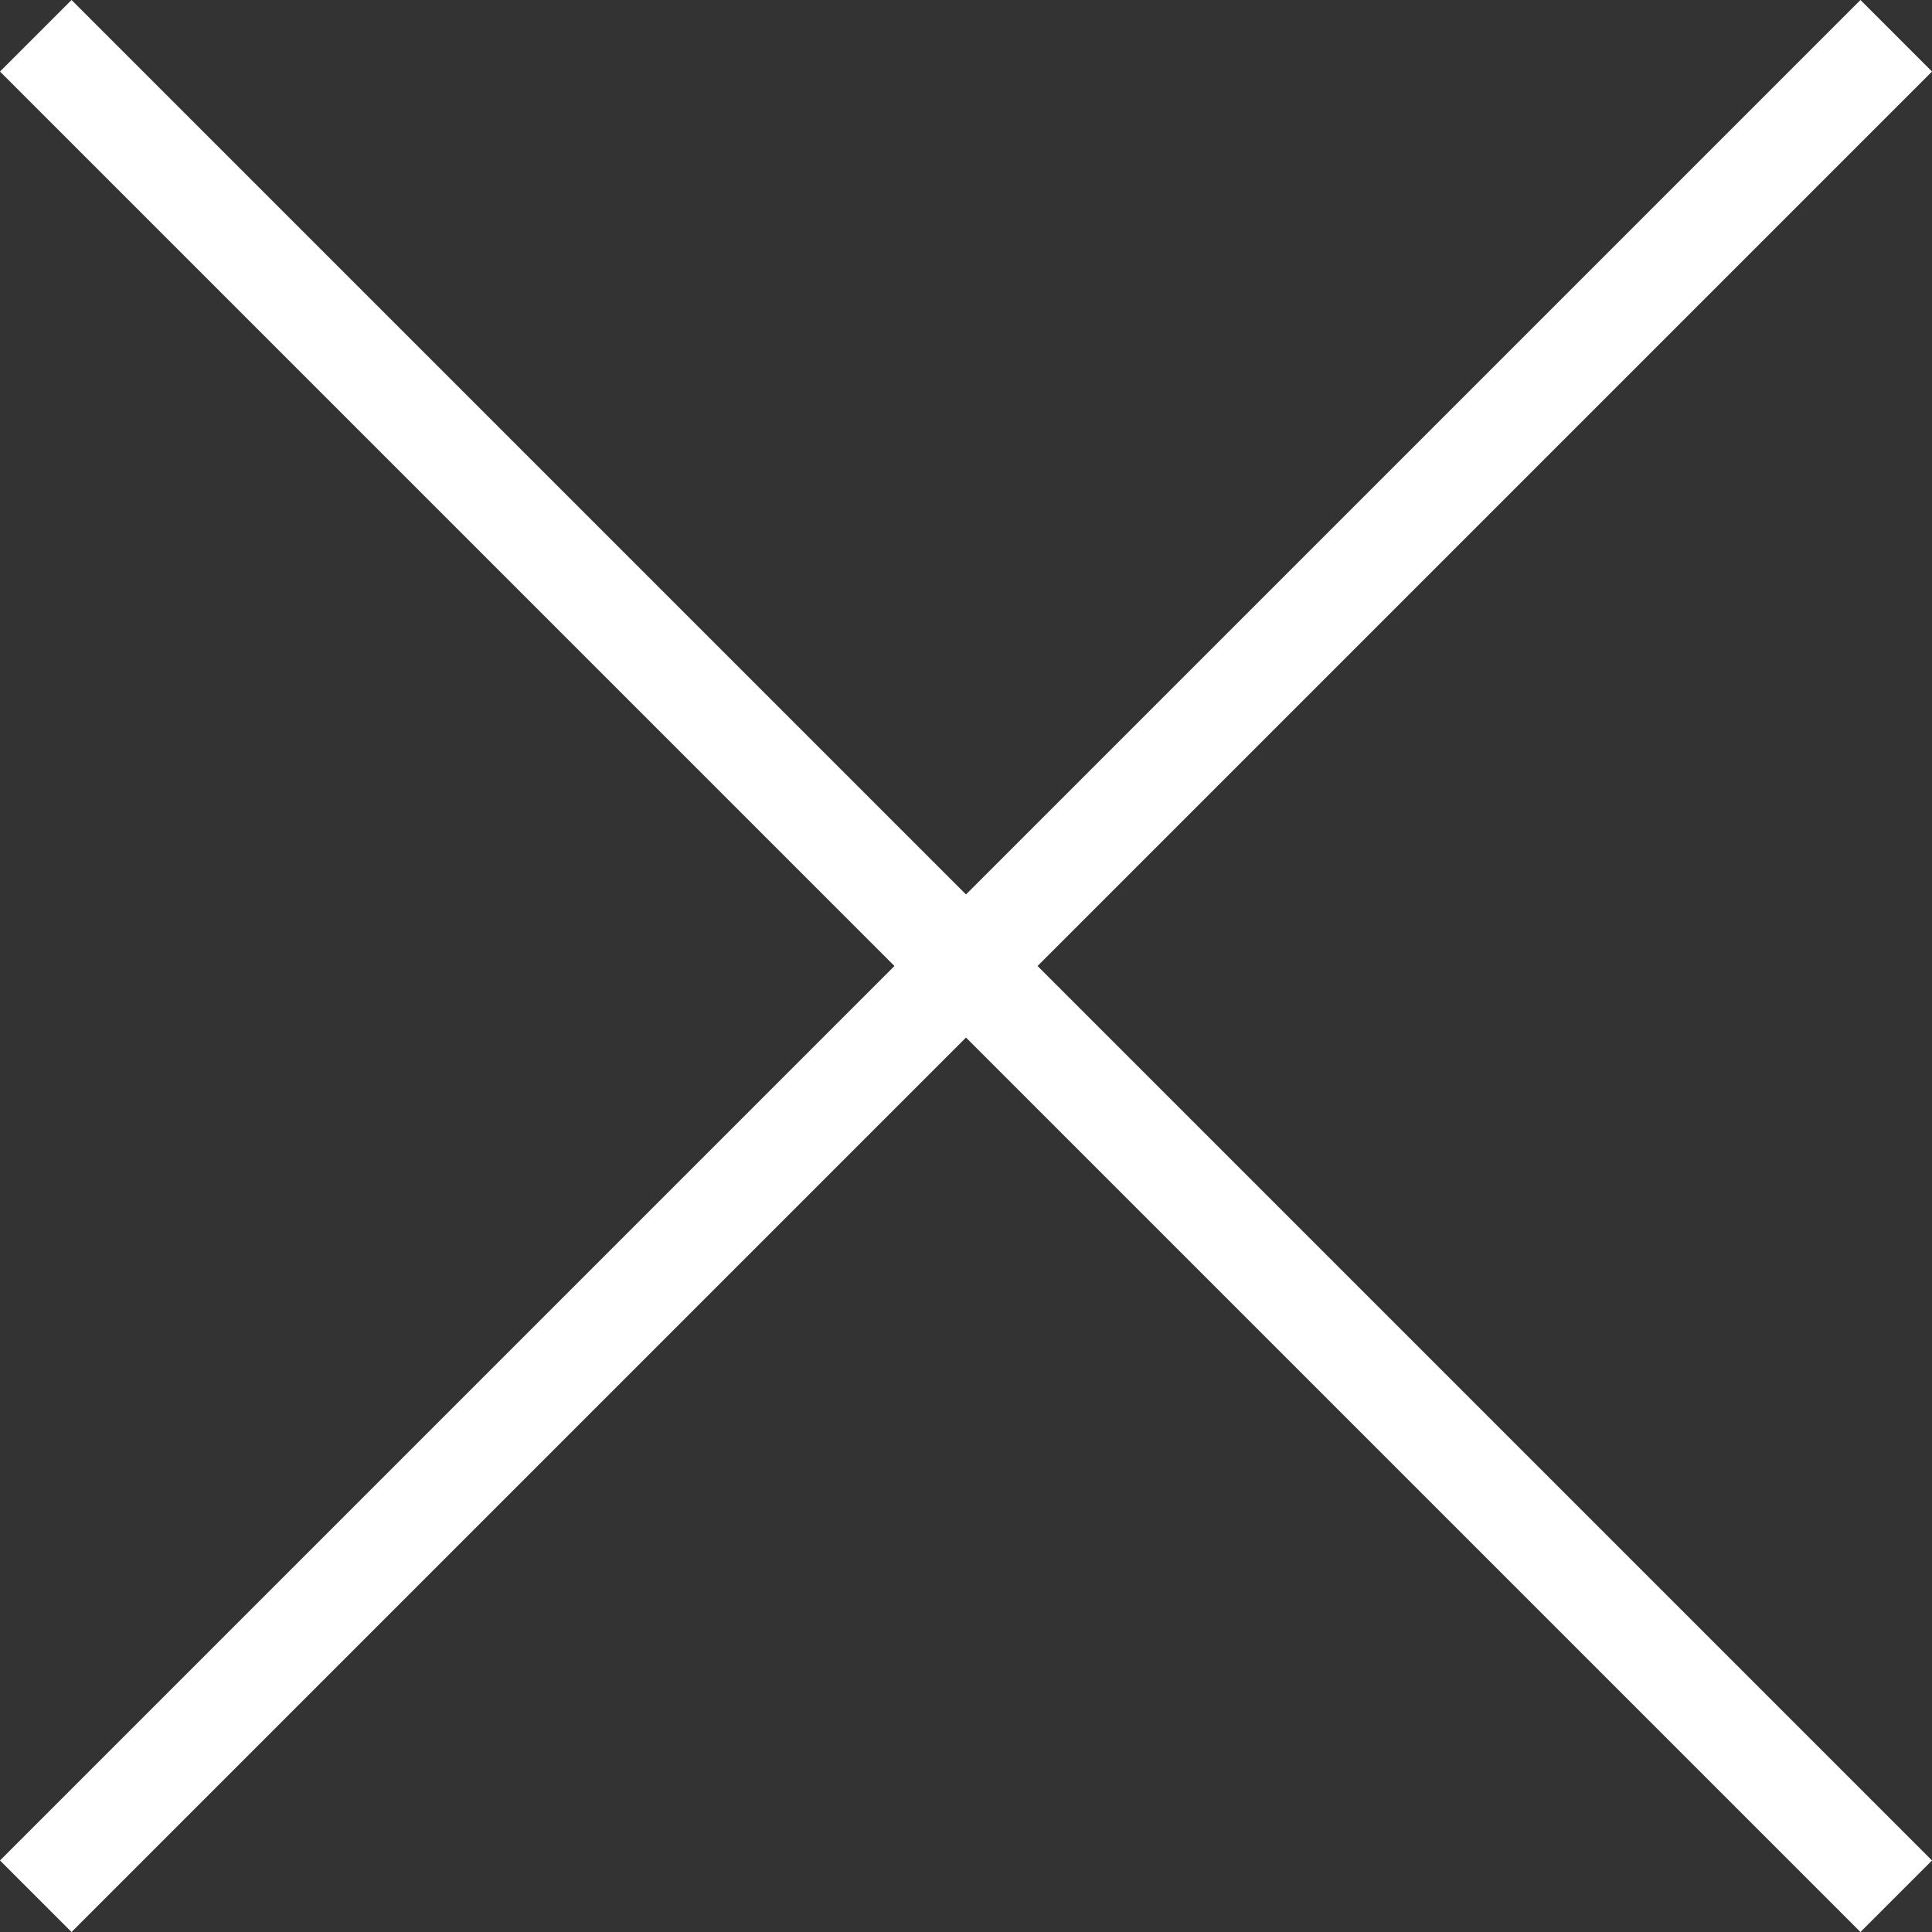 <svg xmlns="http://www.w3.org/2000/svg" width="38.184" height="38.184" viewBox="0 0 38.184 38.184"><rect x="0" y="0" width="38.184" height="38.184" fill="#333333" stroke="none"/><g transform="translate(-0.908 -0.908)"><path d="M.908,2.322,2.322.908,39.092,37.678l-1.414,1.414Z" fill="#fff"/><path d="M.908,37.678,37.678.908l1.414,1.414L2.322,39.092Z" fill="#fff"/></g></svg>